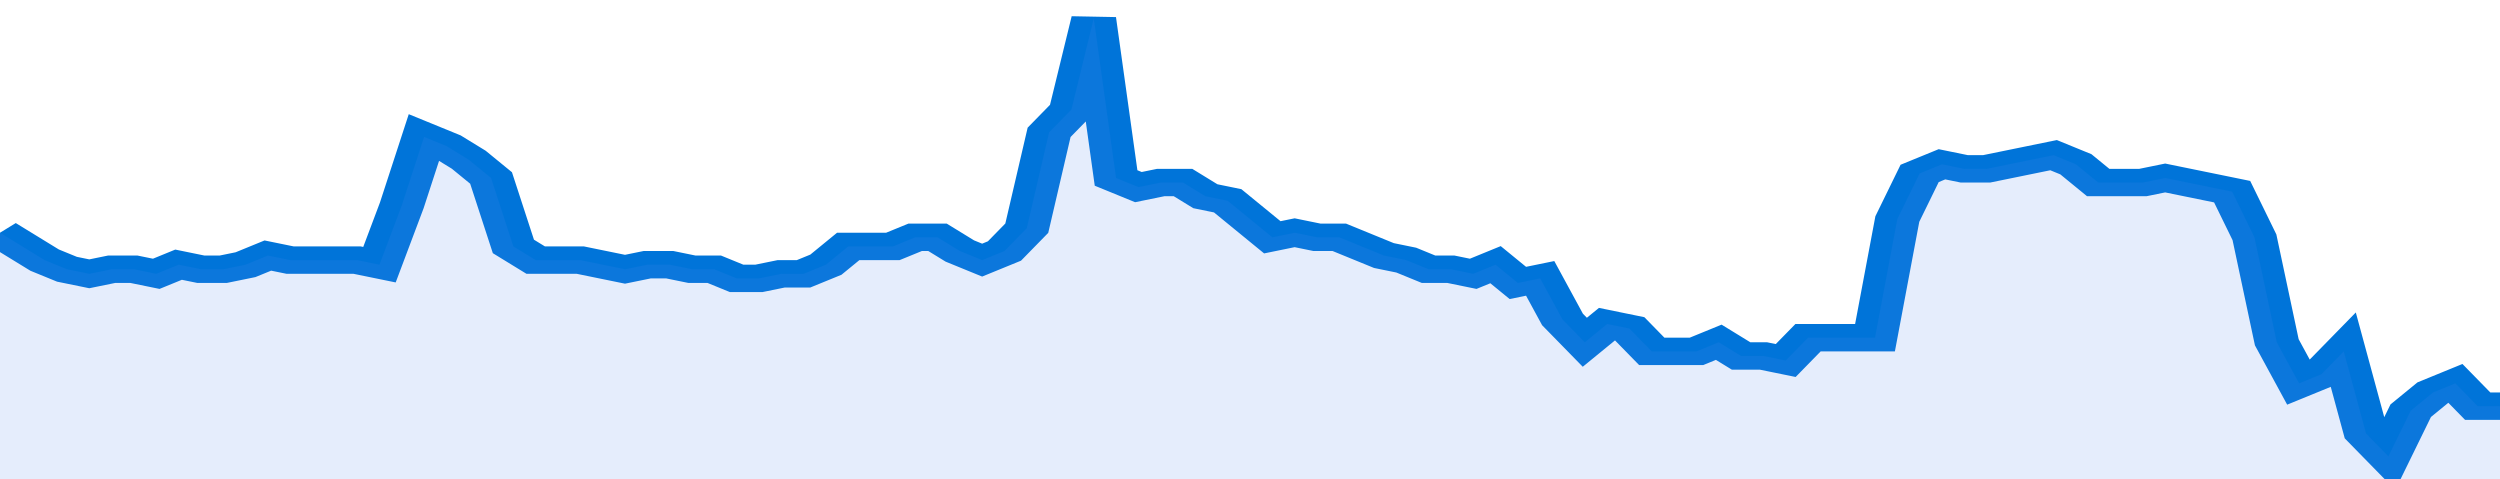 <svg xmlns="http://www.w3.org/2000/svg" viewBox="0 0 336 105" width="120" height="23" preserveAspectRatio="none">
				 <polyline fill="none" stroke="#0074d9" stroke-width="6" points="0, 51 3, 54 6, 57 9, 59 12, 60 15, 59 18, 59 21, 60 24, 58 27, 59 30, 59 33, 58 36, 56 39, 57 42, 57 45, 57 48, 57 51, 58 54, 45 57, 30 60, 32 63, 35 66, 39 69, 54 72, 57 75, 57 78, 57 81, 58 84, 59 87, 58 90, 58 93, 59 96, 59 99, 61 102, 61 105, 60 108, 60 111, 58 114, 54 117, 54 120, 54 123, 52 126, 52 129, 55 132, 57 135, 55 138, 50 141, 29 144, 24 147, 4 150, 39 153, 41 156, 40 159, 40 162, 43 165, 44 168, 48 171, 52 174, 51 177, 52 180, 52 183, 54 186, 56 189, 57 192, 59 195, 59 198, 60 201, 58 204, 62 207, 61 210, 70 213, 75 216, 71 219, 72 222, 77 225, 77 228, 77 231, 75 234, 78 237, 78 240, 79 243, 74 246, 74 249, 74 252, 74 255, 48 258, 38 261, 36 264, 37 267, 37 270, 36 273, 35 276, 34 279, 36 282, 40 285, 40 288, 40 291, 39 294, 40 297, 41 300, 42 303, 52 306, 75 309, 84 312, 82 315, 77 318, 95 321, 100 324, 90 327, 86 330, 84 333, 89 336, 89 336, 89 "> </polyline>
				 <polygon fill="#5085ec" opacity="0.15" points="0, 105 0, 51 3, 54 6, 57 9, 59 12, 60 15, 59 18, 59 21, 60 24, 58 27, 59 30, 59 33, 58 36, 56 39, 57 42, 57 45, 57 48, 57 51, 58 54, 45 57, 30 60, 32 63, 35 66, 39 69, 54 72, 57 75, 57 78, 57 81, 58 84, 59 87, 58 90, 58 93, 59 96, 59 99, 61 102, 61 105, 60 108, 60 111, 58 114, 54 117, 54 120, 54 123, 52 126, 52 129, 55 132, 57 135, 55 138, 50 141, 29 144, 24 147, 4 150, 39 153, 41 156, 40 159, 40 162, 43 165, 44 168, 48 171, 52 174, 51 177, 52 180, 52 183, 54 186, 56 189, 57 192, 59 195, 59 198, 60 201, 58 204, 62 207, 61 210, 70 213, 75 216, 71 219, 72 222, 77 225, 77 228, 77 231, 75 234, 78 237, 78 240, 79 243, 74 246, 74 249, 74 252, 74 255, 48 258, 38 261, 36 264, 37 267, 37 270, 36 273, 35 276, 34 279, 36 282, 40 285, 40 288, 40 291, 39 294, 40 297, 41 300, 42 303, 52 306, 75 309, 84 312, 82 315, 77 318, 95 321, 100 324, 90 327, 86 330, 84 333, 89 336, 89 336, 105 "></polygon>
			</svg>